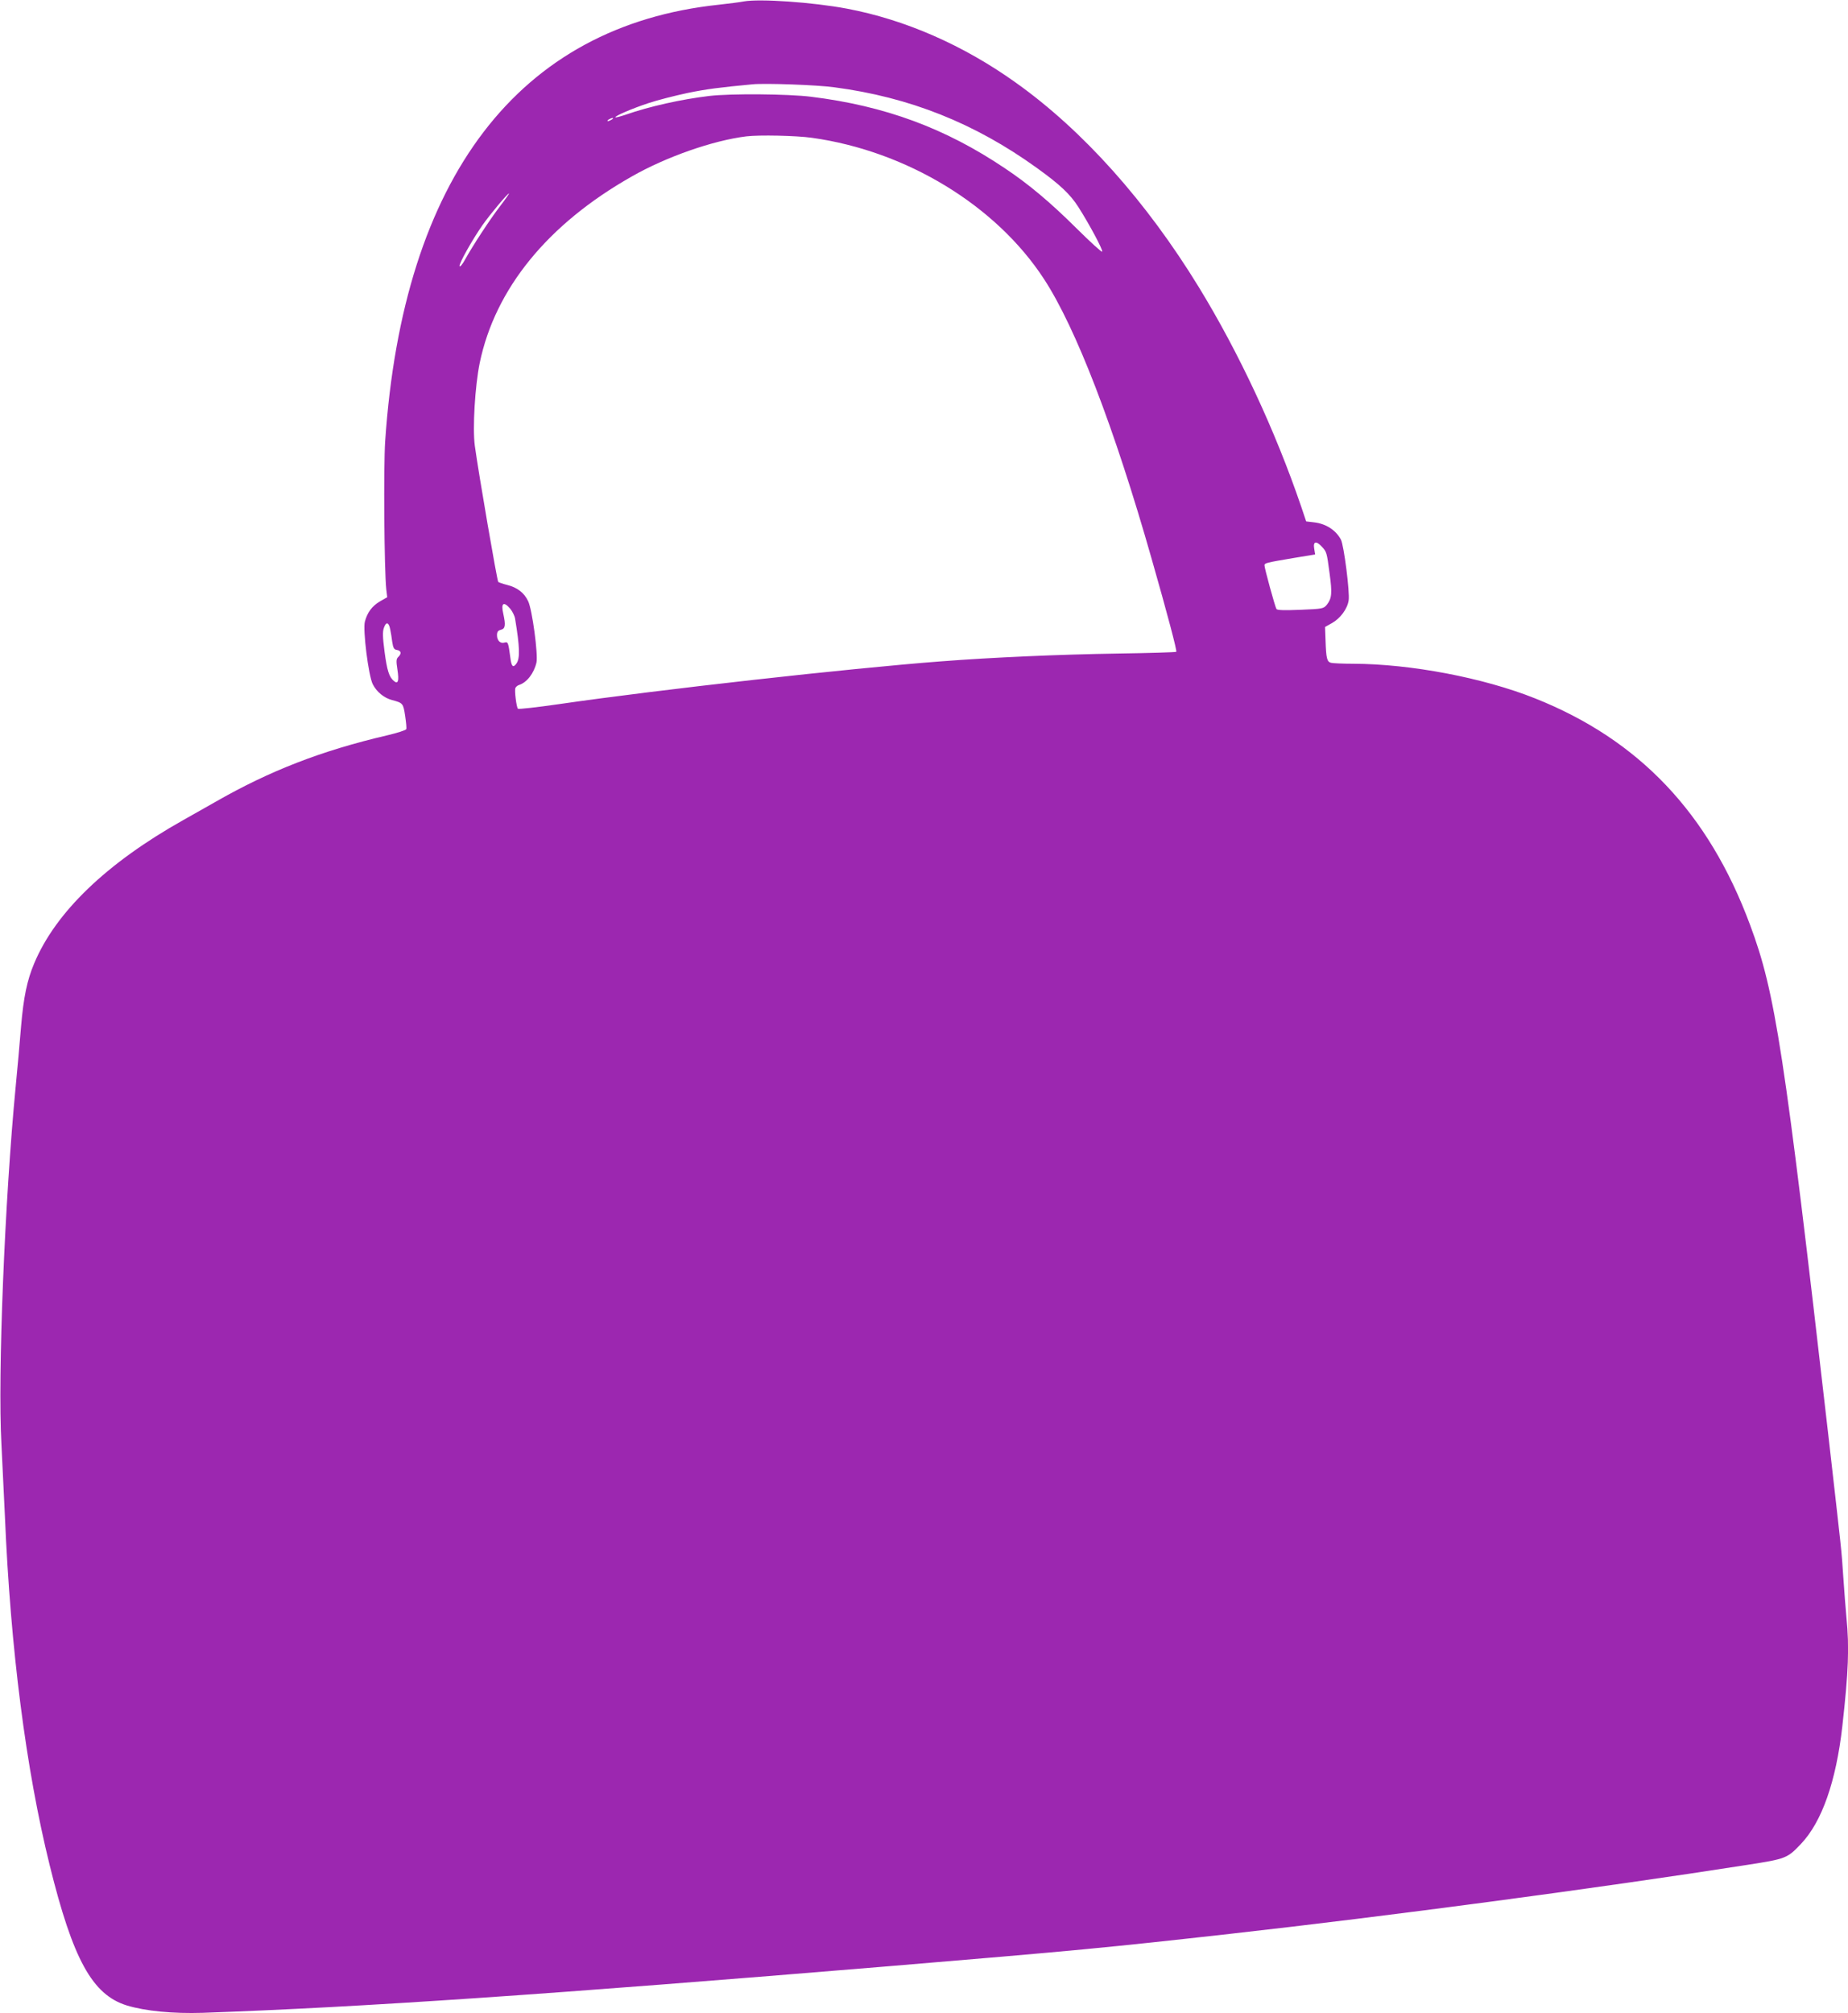 <?xml version="1.0" standalone="no"?>
<!DOCTYPE svg PUBLIC "-//W3C//DTD SVG 20010904//EN"
 "http://www.w3.org/TR/2001/REC-SVG-20010904/DTD/svg10.dtd">
<svg version="1.0" xmlns="http://www.w3.org/2000/svg"
 width="1175pt" height="1280pt" viewBox="0 0 1175 1280"
 preserveAspectRatio="xMidYMid meet">
<g transform="translate(0,1280) scale(0.1,-0.1)"
fill="#9c27b0" stroke="none">
<path d="M4730 12791 c-25 -5 -97 -14 -160 -21 -1272 -135 -2007 -1096 -2121
-2775 -11 -163 -6 -820 7 -941 l6 -51 -47 -27 c-50 -30 -79 -69 -95 -128 -14
-51 23 -345 50 -398 25 -49 71 -87 123 -101 69 -18 71 -21 83 -100 6 -41 10
-79 7 -85 -2 -6 -57 -24 -121 -39 -420 -98 -748 -226 -1092 -423 -47 -27 -139
-79 -205 -116 -488 -274 -812 -586 -948 -912 -45 -107 -67 -213 -83 -399 -8
-99 -23 -270 -34 -380 -70 -727 -115 -1836 -91 -2274 6 -119 16 -324 22 -456
36 -852 134 -1613 285 -2224 148 -599 271 -823 490 -891 119 -36 292 -53 484
-47 1016 36 2189 116 4370 297 1175 98 1375 117 2160 205 1010 113 2346 291
3292 439 243 38 252 41 339 133 133 140 223 396 263 748 39 348 45 502 26 692
-5 54 -14 170 -20 258 -12 181 -8 135 -95 900 -281 2450 -337 2814 -497 3243
-264 713 -707 1179 -1368 1442 -328 131 -791 219 -1155 220 -66 0 -130 3 -142
6 -26 7 -31 27 -35 144 l-3 84 43 24 c54 30 99 91 107 145 8 52 -30 349 -49
386 -32 60 -94 101 -170 110 l-51 6 -32 95 c-164 481 -395 977 -651 1395 -333
544 -736 995 -1161 1298 -335 240 -706 402 -1076 472 -218 41 -555 64 -655 46z
m575 -546 c478 -63 893 -228 1288 -513 146 -105 212 -167 264 -249 67 -105
156 -270 151 -283 -2 -6 -75 61 -163 148 -165 164 -304 281 -454 381 -380 256
-764 398 -1235 456 -145 18 -510 21 -646 5 -176 -21 -380 -66 -534 -120 -33
-11 -61 -18 -63 -16 -8 7 108 57 212 91 57 19 168 47 247 64 123 25 201 35
413 55 80 8 413 -4 520 -19z m-1415 -205 c-8 -5 -19 -10 -25 -10 -5 0 -3 5 5
10 8 5 20 10 25 10 6 0 3 -5 -5 -10z m1272 -116 c602 -84 1171 -430 1476 -898
203 -311 446 -941 685 -1781 98 -343 162 -584 156 -589 -3 -3 -169 -8 -369
-11 -377 -6 -793 -24 -1131 -50 -585 -45 -1787 -179 -2427 -272 -139 -20 -255
-33 -259 -29 -9 9 -23 116 -16 132 3 7 13 16 23 19 50 16 95 74 111 143 11 50
-27 337 -53 390 -25 53 -69 87 -133 103 -28 7 -53 16 -57 19 -7 5 -125 690
-149 866 -15 111 1 378 31 526 98 472 432 883 967 1186 217 124 516 229 728
255 82 10 316 5 417 -9z m-1981 -433 c-67 -87 -179 -259 -225 -343 -16 -29
-31 -47 -34 -40 -5 15 81 168 146 261 47 67 159 201 168 201 3 0 -22 -36 -55
-79z m5224 -2167 c30 -33 31 -34 49 -171 17 -124 14 -157 -17 -197 -22 -26
-25 -27 -168 -33 -103 -4 -148 -3 -153 5 -9 14 -76 259 -76 277 0 15 5 17 183
47 l139 23 -6 37 c-8 47 13 51 49 12z m-5161 -394 c14 -17 28 -45 31 -63 30
-181 32 -252 9 -285 -21 -30 -32 -21 -39 36 -13 97 -15 103 -36 97 -27 -9 -49
12 -49 46 0 22 6 30 25 35 28 7 31 29 15 102 -16 68 2 81 44 32z m-763 -131
c4 -19 10 -55 13 -81 6 -37 11 -47 28 -50 28 -4 33 -22 12 -43 -15 -14 -16
-25 -7 -83 11 -71 4 -94 -22 -72 -31 25 -44 67 -60 187 -12 92 -13 127 -4 152
14 40 31 36 40 -10z"/>
</g>
</svg>
